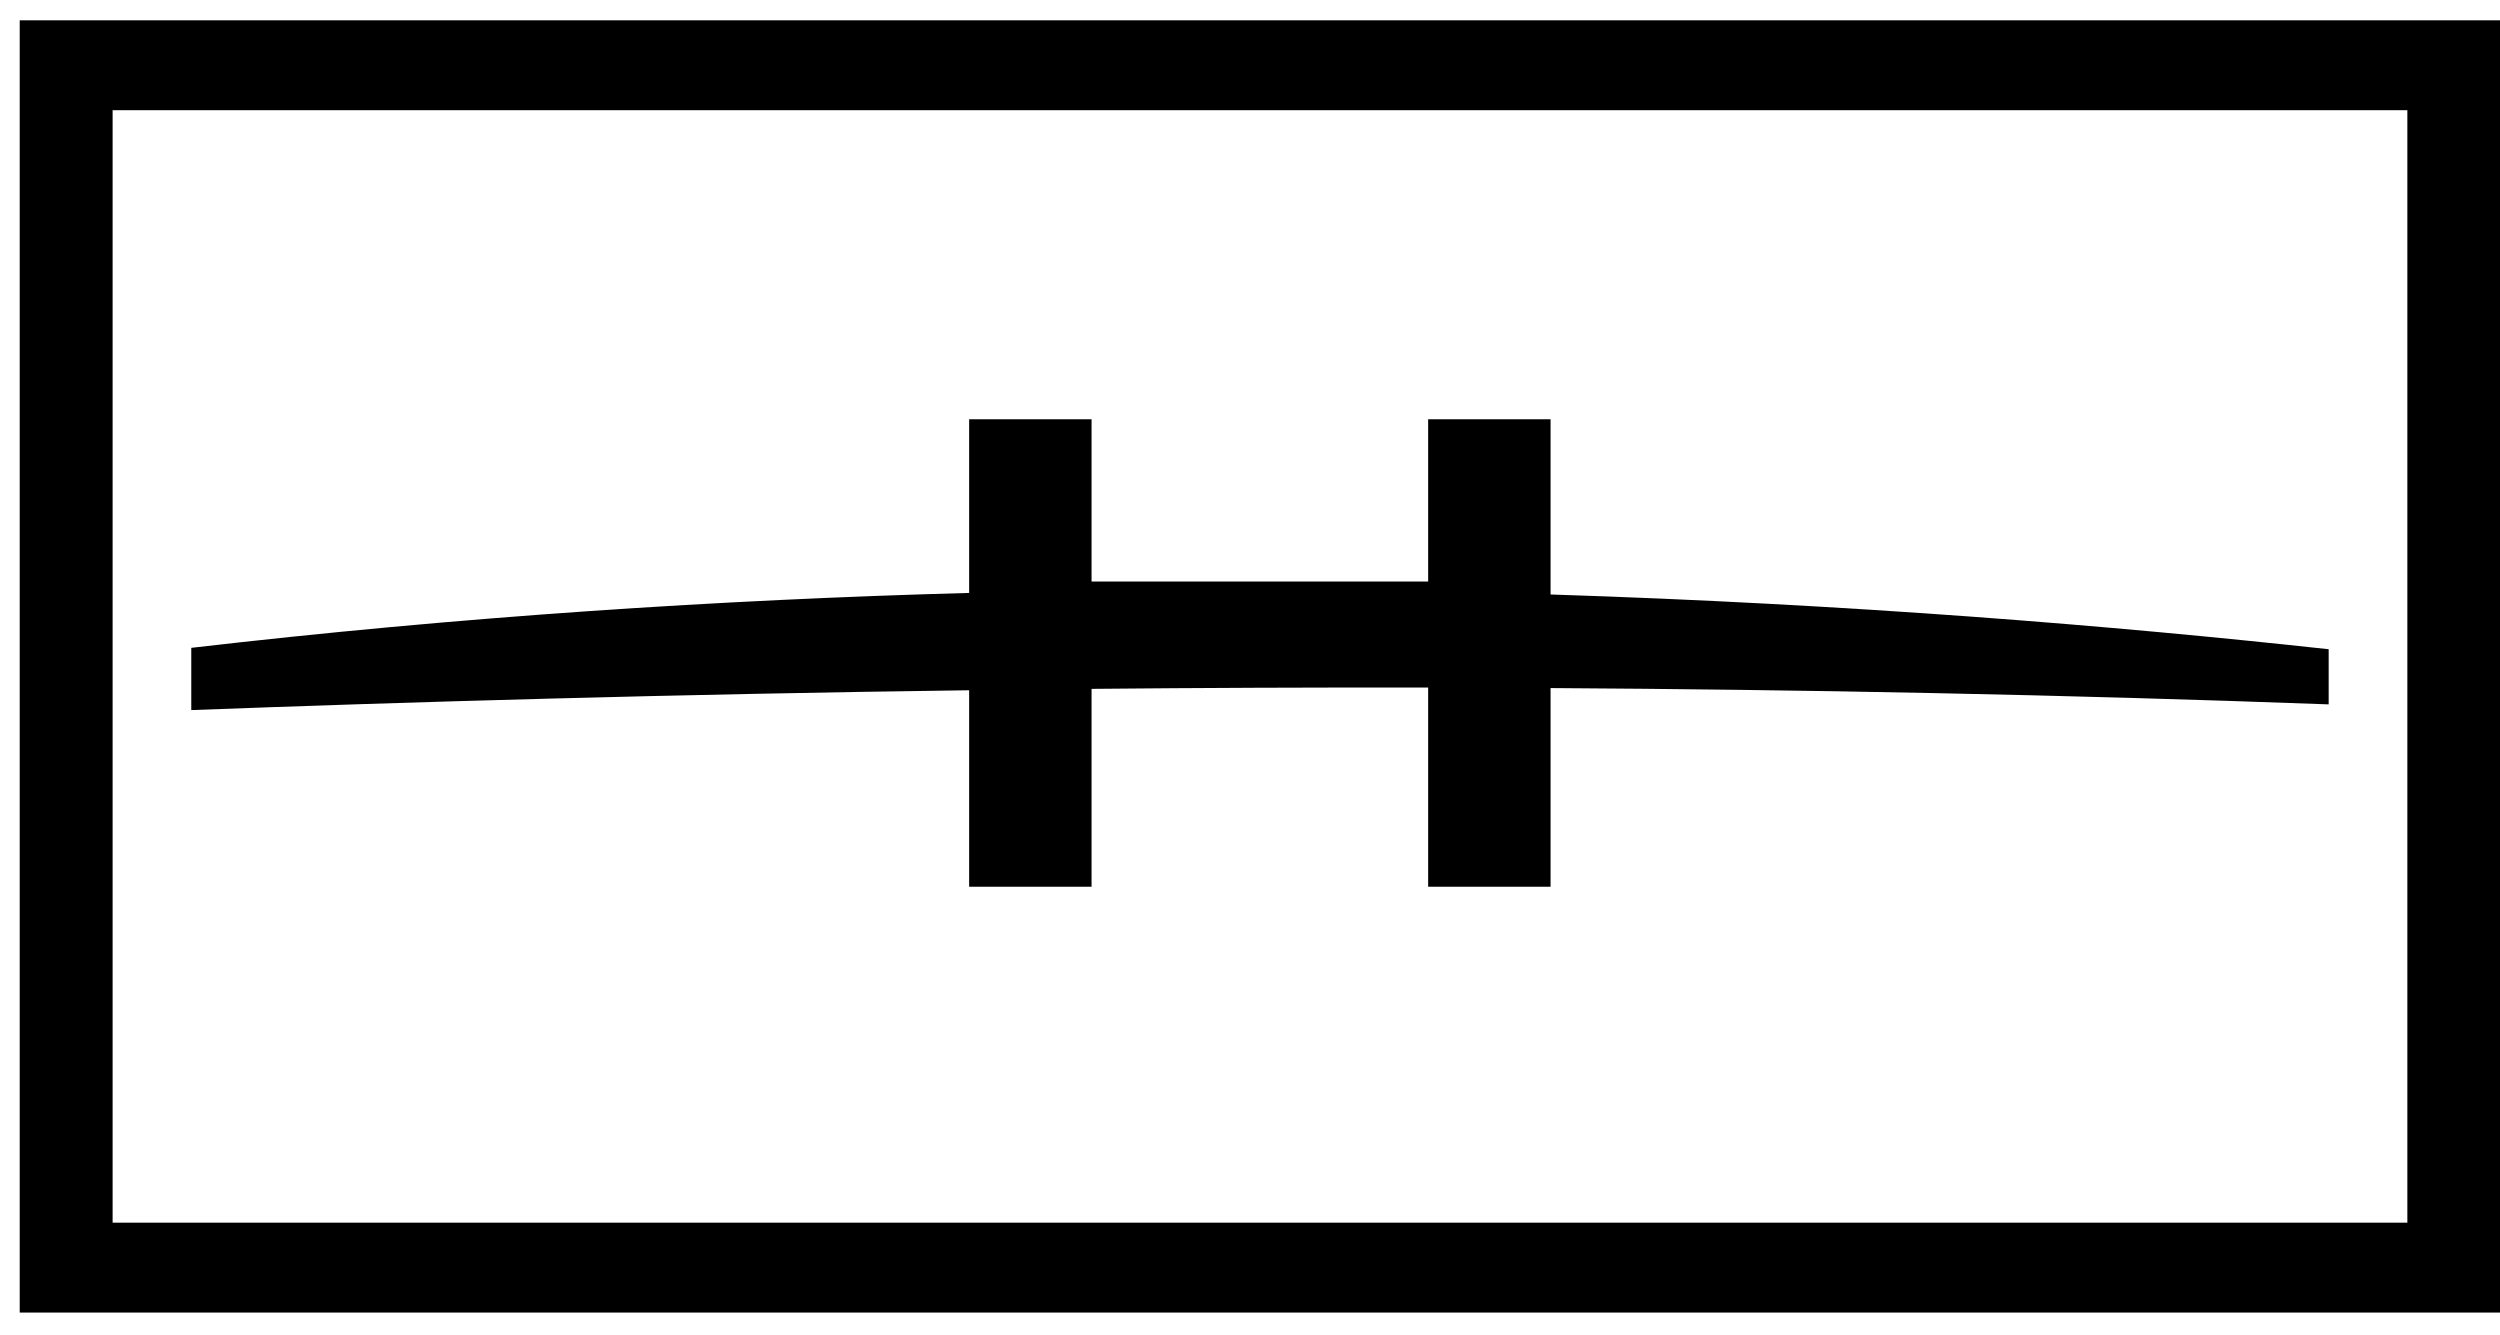 <svg width="88" height="47" viewBox="0 0 88 47" fill="none" xmlns="http://www.w3.org/2000/svg">
<path d="M81.969 22.853C74.407 22.025 65.093 21.262 54.58 20.926V14.759H50.271V20.471H38.423V14.759H34.114V20.871C25.384 21.108 16.18 21.705 6.733 22.804V24.995C14.336 24.709 23.673 24.436 34.114 24.297V31.213H38.423V24.248C42.251 24.212 46.211 24.195 50.271 24.202V31.213H54.58V24.22C63.39 24.273 72.615 24.448 81.969 24.794V22.856V22.853Z" fill="black"/>
<path d="M84.739 3.879V43.038H3.964V3.879H84.739ZM88.009 0.715H0.694V46.202H88.009V0.715Z" fill="black"/>
</svg>
